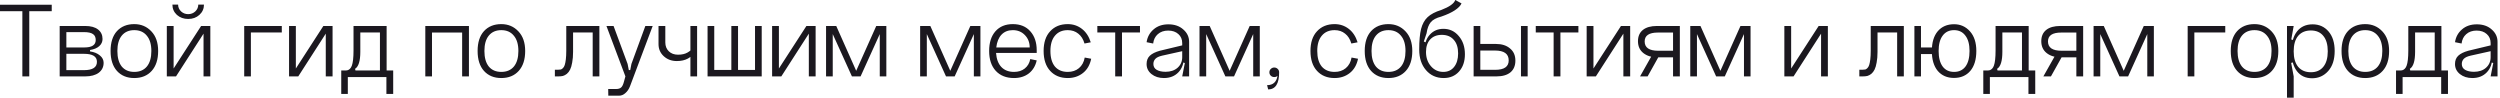 <?xml version="1.0" encoding="UTF-8"?> <svg xmlns="http://www.w3.org/2000/svg" width="997" height="39" viewBox="0 0 997 39" fill="none"><path d="M1.16311e-05 1.88H20.631V4.458H11.671V30.466H8.917V4.458H1.16311e-05V1.88ZM26.464 27.975H33.502C36.94 27.975 38.659 26.867 38.659 24.653C38.659 22.526 36.94 21.462 33.502 21.462H26.464V27.975ZM26.464 18.927H33.502C35.133 18.927 36.313 18.679 37.042 18.184C37.8 17.688 38.178 16.945 38.178 15.954C38.178 14.876 37.814 14.089 37.086 13.594C36.357 13.069 35.163 12.807 33.502 12.807H26.464V18.927ZM35.906 19.932V20.5C37.537 20.733 38.849 21.273 39.84 22.118C40.83 22.933 41.326 23.91 41.326 25.046C41.326 26.707 40.67 28.033 39.359 29.024C38.047 29.985 36.255 30.466 33.982 30.466H23.798V10.359H33.982C36.197 10.359 37.902 10.826 39.096 11.758C40.291 12.691 40.889 13.958 40.889 15.561C40.889 16.668 40.452 17.615 39.577 18.402C38.703 19.189 37.479 19.699 35.906 19.932ZM46.81 20.325C46.81 23.006 47.393 25.075 48.558 26.532C49.753 27.96 51.414 28.674 53.541 28.674C55.698 28.674 57.373 27.96 58.568 26.532C59.763 25.075 60.36 23.006 60.36 20.325C60.36 17.674 59.748 15.634 58.525 14.206C57.33 12.749 55.669 12.02 53.541 12.02C51.414 12.02 49.753 12.749 48.558 14.206C47.393 15.634 46.81 17.674 46.81 20.325ZM44.1 20.325C44.1 16.916 44.945 14.279 46.635 12.414C48.355 10.549 50.657 9.616 53.541 9.616C56.281 9.616 58.554 10.578 60.36 12.501C62.167 14.395 63.07 17.003 63.07 20.325C63.07 23.735 62.211 26.387 60.491 28.281C58.772 30.175 56.456 31.122 53.541 31.122C50.657 31.122 48.355 30.175 46.635 28.281C44.945 26.387 44.1 23.735 44.1 20.325ZM79.072 1.836H81.344C81.344 3.468 80.733 4.837 79.509 5.945C78.314 7.023 76.828 7.562 75.05 7.562C73.273 7.562 71.772 7.023 70.548 5.945C69.353 4.837 68.756 3.468 68.756 1.836H71.029C71.029 2.885 71.422 3.788 72.209 4.546C72.996 5.274 73.943 5.639 75.05 5.639C76.157 5.639 77.105 5.274 77.891 4.546C78.678 3.788 79.072 2.885 79.072 1.836ZM69.237 10.359V27.319L80.208 10.359H83.88V30.466H81.17V13.419L70.198 30.466H66.527V10.359H69.237ZM97.389 10.359H112.381V12.938H100.055V30.466H97.389V10.359ZM117.984 10.359V27.319L128.956 10.359H132.627V30.466H129.917V13.419L118.946 30.466H115.274V10.359H117.984ZM156.807 28.106V37.46H154.097V30.729H138.711V37.46H136.089V28.106H137.706C138.114 28.106 138.449 28.062 138.711 27.975C139.003 27.887 139.294 27.698 139.586 27.407C139.906 27.086 140.154 26.663 140.329 26.139C140.533 25.585 140.693 24.813 140.809 23.822C140.926 22.802 140.984 21.593 140.984 20.194V10.359H154.185V28.106H156.807ZM151.519 28.106V12.938H143.694V20.675C143.694 24.318 142.995 26.576 141.596 27.45L141.771 28.106H151.519ZM169.614 10.359H187.011V30.466H184.3V12.982H172.28V30.466H169.614V10.359ZM193.181 20.325C193.181 23.006 193.764 25.075 194.929 26.532C196.124 27.96 197.785 28.674 199.912 28.674C202.069 28.674 203.744 27.96 204.939 26.532C206.134 25.075 206.731 23.006 206.731 20.325C206.731 17.674 206.119 15.634 204.895 14.206C203.701 12.749 202.04 12.02 199.912 12.02C197.785 12.02 196.124 12.749 194.929 14.206C193.764 15.634 193.181 17.674 193.181 20.325ZM190.471 20.325C190.471 16.916 191.316 14.279 193.006 12.414C194.725 10.549 197.027 9.616 199.912 9.616C202.652 9.616 204.925 10.578 206.731 12.501C208.538 14.395 209.441 17.003 209.441 20.325C209.441 23.735 208.582 26.387 206.862 28.281C205.143 30.175 202.826 31.122 199.912 31.122C197.027 31.122 194.725 30.175 193.006 28.281C191.316 26.387 190.471 23.735 190.471 20.325ZM239.031 10.359V30.466H236.364V12.938H228.54V20.675C228.54 22.307 228.424 23.72 228.19 24.915C227.986 26.11 227.71 27.057 227.36 27.756C227.01 28.456 226.573 29.024 226.049 29.461C225.524 29.869 225 30.146 224.475 30.291C223.95 30.408 223.353 30.466 222.683 30.466H221.284V27.8H222.683C223.091 27.8 223.426 27.771 223.688 27.712C223.95 27.625 224.227 27.436 224.519 27.144C224.81 26.853 225.043 26.445 225.218 25.92C225.393 25.367 225.539 24.624 225.655 23.691C225.772 22.73 225.83 21.564 225.83 20.194V10.359H239.031ZM251.815 25.483L257.366 10.359H260.294L251.246 34.4C250.809 35.537 250.197 36.44 249.411 37.11C248.653 37.81 247.808 38.159 246.875 38.159H242.592L242.548 35.493H245.739C246.613 35.493 247.269 35.289 247.706 34.881C248.143 34.502 248.507 33.774 248.799 32.696L249.411 30.466L241.849 10.359H244.69L250.285 25.483L250.766 27.931H251.334L251.815 25.483ZM265.328 16.916C265.328 18.373 265.794 19.553 266.726 20.457C267.659 21.36 268.883 21.812 270.398 21.812C271.943 21.812 273.21 21.52 274.201 20.937C275.221 20.355 275.891 19.728 276.212 19.058L277.304 20.325C275.847 23.006 273.385 24.347 269.917 24.347C267.848 24.347 266.115 23.706 264.716 22.424C263.317 21.141 262.618 19.539 262.618 17.615V10.359H265.328V16.916ZM275.337 10.359H278.004V30.466H275.337V10.359ZM303.77 30.466H282.177V10.359H284.844V27.887H291.662V10.359H294.329V27.887H301.104V10.359H303.77V30.466ZM310.627 10.359V27.319L321.598 10.359H325.27V30.466H322.56V13.419L311.589 30.466H307.917V10.359H310.627ZM343.2 30.466H339.746L332.097 13.594V30.466H329.431V10.359H333.496L341.451 28.237L349.45 10.359H353.472V30.466H350.849V13.594L343.2 30.466ZM380.721 30.466H377.268L369.618 13.594V30.466H366.952V10.359H371.017L378.972 28.237L386.971 10.359H390.993V30.466H388.37V13.594L380.721 30.466ZM397.223 21.112C397.398 23.531 398.097 25.396 399.321 26.707C400.574 28.018 402.264 28.674 404.391 28.674C406.111 28.674 407.539 28.223 408.675 27.319C409.841 26.387 410.569 25.134 410.861 23.56L413.44 24.085C412.944 26.299 411.895 28.033 410.292 29.286C408.69 30.51 406.723 31.122 404.391 31.122C401.303 31.122 398.869 30.16 397.092 28.237C395.343 26.314 394.469 23.677 394.469 20.325C394.469 17.003 395.3 14.395 396.961 12.501C398.651 10.578 400.967 9.616 403.911 9.616C406.883 9.616 409.214 10.578 410.904 12.501C412.594 14.395 413.44 16.916 413.44 20.063V21.112H397.223ZM397.31 18.927H410.642C410.642 16.945 410.001 15.299 408.719 13.987C407.466 12.676 405.863 12.02 403.911 12.02C402.046 12.02 400.545 12.618 399.408 13.813C398.272 15.007 397.573 16.712 397.31 18.927ZM434.992 16.872L432.5 17.353C432.005 15.634 431.175 14.322 430.009 13.419C428.872 12.487 427.474 12.02 425.813 12.02C423.656 12.02 421.966 12.749 420.742 14.206C419.518 15.634 418.906 17.674 418.906 20.325C418.906 23.006 419.504 25.075 420.699 26.532C421.922 27.96 423.627 28.674 425.813 28.674C427.59 28.674 429.076 28.179 430.271 27.188C431.495 26.168 432.267 24.755 432.588 22.948L435.167 23.429C434.671 25.877 433.579 27.771 431.888 29.111C430.198 30.452 428.173 31.122 425.813 31.122C422.899 31.122 420.567 30.175 418.819 28.281C417.071 26.387 416.196 23.735 416.196 20.325C416.196 16.945 417.071 14.322 418.819 12.457C420.567 10.563 422.899 9.616 425.813 9.616C427.94 9.616 429.82 10.243 431.451 11.496C433.083 12.749 434.263 14.541 434.992 16.872ZM437.619 10.359H454.622V12.938H447.454V30.466H444.743V12.938H437.619V10.359ZM459.971 25.527C459.971 26.547 460.408 27.319 461.282 27.844C462.185 28.368 463.365 28.631 464.822 28.631C466.804 28.631 468.407 28.091 469.631 27.013C470.854 25.906 471.466 24.507 471.466 22.817H472.122C472.122 25.323 471.394 27.334 469.937 28.849C468.48 30.364 466.556 31.122 464.167 31.122C462.185 31.122 460.539 30.597 459.227 29.548C457.916 28.499 457.26 27.159 457.26 25.527C457.26 24.128 457.698 23.021 458.572 22.205C459.446 21.389 460.772 20.733 462.549 20.238L471.466 18.096V20.413L463.424 22.205C462.171 22.496 461.282 22.919 460.757 23.473C460.233 24.026 459.971 24.711 459.971 25.527ZM474.22 30.466H471.466L472.515 25.134L471.466 24.784V17.178C471.466 15.692 470.956 14.497 469.937 13.594C468.917 12.662 467.562 12.195 465.871 12.195C464.181 12.195 462.797 12.676 461.719 13.638C460.67 14.57 460.058 15.809 459.883 17.353L457.26 16.829C457.581 14.73 458.514 13.026 460.058 11.714C461.602 10.374 463.569 9.704 465.959 9.704C468.407 9.704 470.388 10.389 471.904 11.758C473.448 13.099 474.22 14.745 474.22 16.698V30.466ZM492.132 30.466H488.679L481.029 13.594V30.466H478.363V10.359H482.428L490.383 28.237L498.382 10.359H502.404V30.466H499.781V13.594L492.132 30.466ZM506.798 30.204C506.419 29.825 506.23 29.373 506.23 28.849C506.23 28.295 506.419 27.844 506.798 27.494C507.177 27.115 507.628 26.926 508.153 26.926C508.707 26.926 509.173 27.115 509.552 27.494C509.931 27.844 510.12 28.295 510.12 28.849C510.12 33.366 508.663 35.639 505.749 35.668L505.312 33.963C506.507 33.963 507.454 33.643 508.153 33.002C508.852 32.36 509.289 31.442 509.464 30.248C509.144 30.568 508.707 30.729 508.153 30.729C507.628 30.729 507.177 30.554 506.798 30.204ZM541.409 16.872L538.917 17.353C538.422 15.634 537.591 14.322 536.426 13.419C535.289 12.487 533.89 12.02 532.229 12.02C530.073 12.02 528.383 12.749 527.159 14.206C525.935 15.634 525.323 17.674 525.323 20.325C525.323 23.006 525.92 25.075 527.115 26.532C528.339 27.96 530.044 28.674 532.229 28.674C534.007 28.674 535.493 28.179 536.688 27.188C537.912 26.168 538.684 24.755 539.004 22.948L541.583 23.429C541.088 25.877 539.995 27.771 538.305 29.111C536.615 30.452 534.59 31.122 532.229 31.122C529.315 31.122 526.984 30.175 525.236 28.281C523.487 26.387 522.613 23.735 522.613 20.325C522.613 16.945 523.487 14.322 525.236 12.457C526.984 10.563 529.315 9.616 532.229 9.616C534.357 9.616 536.236 10.243 537.868 11.496C539.5 12.749 540.68 14.541 541.409 16.872ZM546.964 20.325C546.964 23.006 547.547 25.075 548.712 26.532C549.907 27.96 551.568 28.674 553.695 28.674C555.852 28.674 557.527 27.96 558.722 26.532C559.917 25.075 560.514 23.006 560.514 20.325C560.514 17.674 559.902 15.634 558.678 14.206C557.484 12.749 555.823 12.02 553.695 12.02C551.568 12.02 549.907 12.749 548.712 14.206C547.547 15.634 546.964 17.674 546.964 20.325ZM544.254 20.325C544.254 16.916 545.099 14.279 546.789 12.414C548.508 10.549 550.81 9.616 553.695 9.616C556.435 9.616 558.707 10.578 560.514 12.501C562.321 14.395 563.224 17.003 563.224 20.325C563.224 23.735 562.365 26.387 560.645 28.281C558.926 30.175 556.609 31.122 553.695 31.122C550.81 31.122 548.508 30.175 546.789 28.281C545.099 26.387 544.254 23.735 544.254 20.325ZM565.981 19.801L568.123 19.757C568.123 17.338 568.822 15.357 570.221 13.813C571.62 12.268 573.427 11.496 575.641 11.496C578.118 11.496 580.158 12.457 581.761 14.381C583.393 16.275 584.208 18.694 584.208 21.637C584.208 24.492 583.422 26.795 581.848 28.543C580.304 30.262 578.264 31.122 575.729 31.122C572.844 31.122 570.498 30.073 568.691 27.975C566.884 25.877 565.981 23.152 565.981 19.801ZM568.691 20.719C568.691 22.992 569.347 24.886 570.658 26.401C571.969 27.916 573.616 28.674 575.597 28.674C577.404 28.674 578.832 28.018 579.881 26.707C580.959 25.367 581.498 23.56 581.498 21.287C581.498 18.956 580.916 17.149 579.75 15.867C578.614 14.556 577.025 13.9 574.986 13.9C573.033 13.9 571.489 14.512 570.352 15.736C569.245 16.931 568.691 18.592 568.691 20.719ZM574.767 3.978C578.031 2.725 579.896 1.399 580.362 -1.128e-05L582.853 1.355C582.475 2.258 581.586 3.176 580.187 4.109C578.817 5.012 577.025 5.843 574.811 6.6C572.8 7.125 571.387 7.882 570.571 8.873C569.755 9.864 569.201 11.336 568.91 13.288L567.817 16.566L568.735 16.96C568.706 17.659 568.691 18.679 568.691 20.02L565.981 19.801C565.981 16.275 566.229 13.521 566.724 11.54C567.249 9.529 568.123 7.955 569.347 6.819C570.6 5.653 572.407 4.706 574.767 3.978ZM606.565 10.359H609.231V30.466H606.565V10.359ZM590.348 27.844H596.293C599.877 27.844 601.67 26.591 601.67 24.085C601.67 21.462 599.834 20.151 596.162 20.151H590.348V27.844ZM590.348 10.359V17.528H596.599C598.93 17.528 600.795 18.125 602.194 19.32C603.622 20.486 604.336 22.103 604.336 24.172C604.336 26.183 603.68 27.742 602.369 28.849C601.058 29.927 599.193 30.466 596.774 30.466H587.682V10.359H590.348ZM612.461 10.359H629.465V12.938H622.296V30.466H619.586V12.938H612.461V10.359ZM635.469 10.359V27.319L646.44 10.359H650.112V30.466H647.402V13.419L636.43 30.466H632.759V10.359H635.469ZM654.054 30.466L659.081 21.549H662.053L657.07 30.466H654.054ZM667.211 12.982H661.179C657.653 12.982 655.89 14.162 655.89 16.523C655.89 19 657.697 20.238 661.31 20.238H667.211V12.982ZM667.211 30.466V22.861H660.96C658.658 22.861 656.793 22.292 655.365 21.156C653.937 20.02 653.223 18.446 653.223 16.435C653.223 14.483 653.879 12.982 655.19 11.933C656.502 10.884 658.367 10.359 660.785 10.359H669.921V30.466H667.211ZM687.848 30.466H684.395L676.745 13.594V30.466H674.079V10.359H678.144L686.099 28.237L694.098 10.359H698.12V30.466H695.497V13.594L687.848 30.466ZM714.31 10.359V27.319L725.281 10.359H728.953V30.466H726.243V13.419L715.272 30.466H711.6V10.359H714.31ZM759.247 10.359V30.466H756.581V12.938H748.757V20.675C748.757 22.307 748.64 23.72 748.407 24.915C748.203 26.11 747.926 27.057 747.576 27.756C747.227 28.456 746.79 29.024 746.265 29.461C745.74 29.869 745.216 30.146 744.691 30.291C744.167 30.408 743.57 30.466 742.899 30.466H741.501V27.8H742.899C743.307 27.8 743.642 27.771 743.905 27.712C744.167 27.625 744.444 27.436 744.735 27.144C745.027 26.853 745.26 26.445 745.435 25.92C745.609 25.367 745.755 24.624 745.872 23.691C745.988 22.73 746.046 21.564 746.046 20.194V10.359H759.247ZM773.124 20.325C773.124 23.006 773.663 25.075 774.741 26.532C775.819 27.96 777.335 28.674 779.287 28.674C781.239 28.674 782.755 27.96 783.833 26.532C784.911 25.075 785.45 23.006 785.45 20.325C785.45 17.674 784.897 15.634 783.789 14.206C782.711 12.749 781.21 12.02 779.287 12.02C777.335 12.02 775.819 12.749 774.741 14.206C773.663 15.634 773.124 17.674 773.124 20.325ZM770.414 20.325C770.414 16.945 771.201 14.322 772.774 12.457C774.377 10.592 776.548 9.66 779.287 9.66C781.822 9.66 783.935 10.607 785.625 12.501C787.315 14.395 788.16 17.003 788.16 20.325C788.16 23.735 787.359 26.387 785.756 28.281C784.153 30.146 781.983 31.078 779.243 31.078C776.533 31.078 774.377 30.146 772.774 28.281C771.201 26.387 770.414 23.735 770.414 20.325ZM763.464 30.466V10.359H766.086V18.927H772.162V21.549H766.086V30.466H763.464ZM811.656 28.106V37.46H808.946V30.729H793.56V37.46H790.937V28.106H792.555C792.963 28.106 793.298 28.062 793.56 27.975C793.851 27.887 794.143 27.698 794.434 27.407C794.755 27.086 795.002 26.663 795.177 26.139C795.381 25.585 795.541 24.813 795.658 23.822C795.775 22.802 795.833 21.593 795.833 20.194V10.359H809.033V28.106H811.656ZM806.367 28.106V12.938H798.543V20.675C798.543 24.318 797.844 26.576 796.445 27.45L796.62 28.106H806.367ZM814.895 30.466L819.922 21.549H822.895L817.912 30.466H814.895ZM828.052 12.982H822.02C818.494 12.982 816.731 14.162 816.731 16.523C816.731 19 818.538 20.238 822.151 20.238H828.052V12.982ZM828.052 30.466V22.861H821.802C819.5 22.861 817.635 22.292 816.207 21.156C814.779 20.02 814.065 18.446 814.065 16.435C814.065 14.483 814.721 12.982 816.032 11.933C817.343 10.884 819.208 10.359 821.627 10.359H830.762V30.466H828.052ZM848.689 30.466H845.236L837.587 13.594V30.466H834.92V10.359H838.986L846.941 28.237L854.94 10.359H858.961V30.466H856.339V13.594L848.689 30.466ZM872.442 10.359H887.434V12.938H875.108V30.466H872.442V10.359ZM892.338 20.325C892.338 23.006 892.921 25.075 894.086 26.532C895.281 27.96 896.942 28.674 899.069 28.674C901.226 28.674 902.901 27.96 904.096 26.532C905.291 25.075 905.888 23.006 905.888 20.325C905.888 17.674 905.276 15.634 904.052 14.206C902.857 12.749 901.196 12.02 899.069 12.02C896.942 12.02 895.281 12.749 894.086 14.206C892.921 15.634 892.338 17.674 892.338 20.325ZM889.628 20.325C889.628 16.916 890.473 14.279 892.163 12.414C893.882 10.549 896.184 9.616 899.069 9.616C901.808 9.616 904.081 10.578 905.888 12.501C907.695 14.395 908.598 17.003 908.598 20.325C908.598 23.735 907.738 26.387 906.019 28.281C904.3 30.175 901.983 31.122 899.069 31.122C896.184 31.122 893.882 30.175 892.163 28.281C890.473 26.387 889.628 23.735 889.628 20.325ZM914.721 20.457C914.721 23.137 915.318 25.206 916.513 26.663C917.737 28.091 919.427 28.805 921.583 28.805C923.711 28.805 925.357 28.091 926.523 26.663C927.717 25.206 928.315 23.137 928.315 20.457C928.315 17.776 927.717 15.721 926.523 14.293C925.357 12.866 923.711 12.152 921.583 12.152C919.427 12.152 917.737 12.866 916.513 14.293C915.318 15.721 914.721 17.776 914.721 20.457ZM913.846 20.457C913.846 17.018 914.59 14.366 916.076 12.501C917.562 10.636 919.631 9.704 922.283 9.704C924.876 9.704 926.989 10.651 928.621 12.545C930.253 14.439 931.068 17.033 931.068 20.325C931.068 23.735 930.209 26.401 928.49 28.325C926.77 30.248 924.628 31.209 922.064 31.209C919.5 31.209 917.489 30.277 916.032 28.412C914.575 26.547 913.846 23.895 913.846 20.457ZM912.054 38.946V10.359H914.721L913.759 15.736L914.721 16.042V24.784L913.715 25.09L914.721 30.466V38.946H912.054ZM936.518 20.325C936.518 23.006 937.101 25.075 938.266 26.532C939.461 27.96 941.122 28.674 943.249 28.674C945.406 28.674 947.081 27.96 948.276 26.532C949.471 25.075 950.068 23.006 950.068 20.325C950.068 17.674 949.456 15.634 948.232 14.206C947.038 12.749 945.377 12.02 943.249 12.02C941.122 12.02 939.461 12.749 938.266 14.206C937.101 15.634 936.518 17.674 936.518 20.325ZM933.808 20.325C933.808 16.916 934.653 14.279 936.343 12.414C938.062 10.549 940.365 9.616 943.249 9.616C945.989 9.616 948.262 10.578 950.068 12.501C951.875 14.395 952.778 17.003 952.778 20.325C952.778 23.735 951.919 26.387 950.199 28.281C948.48 30.175 946.163 31.122 943.249 31.122C940.365 31.122 938.062 30.175 936.343 28.281C934.653 26.387 933.808 23.735 933.808 20.325ZM976.254 28.106V37.46H973.544V30.729H958.158V37.46H955.535V28.106H957.152C957.56 28.106 957.896 28.062 958.158 27.975C958.449 27.887 958.741 27.698 959.032 27.407C959.353 27.086 959.6 26.663 959.775 26.139C959.979 25.585 960.139 24.813 960.256 23.822C960.372 22.802 960.431 21.593 960.431 20.194V10.359H973.631V28.106H976.254ZM970.965 28.106V12.938H963.141V20.675C963.141 24.318 962.441 26.576 961.043 27.45L961.218 28.106H970.965ZM981.766 25.527C981.766 26.547 982.203 27.319 983.078 27.844C983.981 28.368 985.161 28.631 986.618 28.631C988.6 28.631 990.202 28.091 991.426 27.013C992.65 25.906 993.262 24.507 993.262 22.817H993.918C993.918 25.323 993.189 27.334 991.732 28.849C990.275 30.364 988.352 31.122 985.963 31.122C983.981 31.122 982.335 30.597 981.023 29.548C979.712 28.499 979.056 27.159 979.056 25.527C979.056 24.128 979.493 23.021 980.368 22.205C981.242 21.389 982.568 20.733 984.345 20.238L993.262 18.096V20.413L985.219 22.205C983.966 22.496 983.078 22.919 982.553 23.473C982.029 24.026 981.766 24.711 981.766 25.527ZM996.016 30.466H993.262L994.311 25.134L993.262 24.784V17.178C993.262 15.692 992.752 14.497 991.732 13.594C990.712 12.662 989.357 12.195 987.667 12.195C985.977 12.195 984.593 12.676 983.515 13.638C982.466 14.57 981.854 15.809 981.679 17.353L979.056 16.829C979.377 14.73 980.309 13.026 981.854 11.714C983.398 10.374 985.365 9.704 987.755 9.704C990.202 9.704 992.184 10.389 993.699 11.758C995.244 13.099 996.016 14.745 996.016 16.698V30.466Z" fill="#1B181F"></path></svg> 